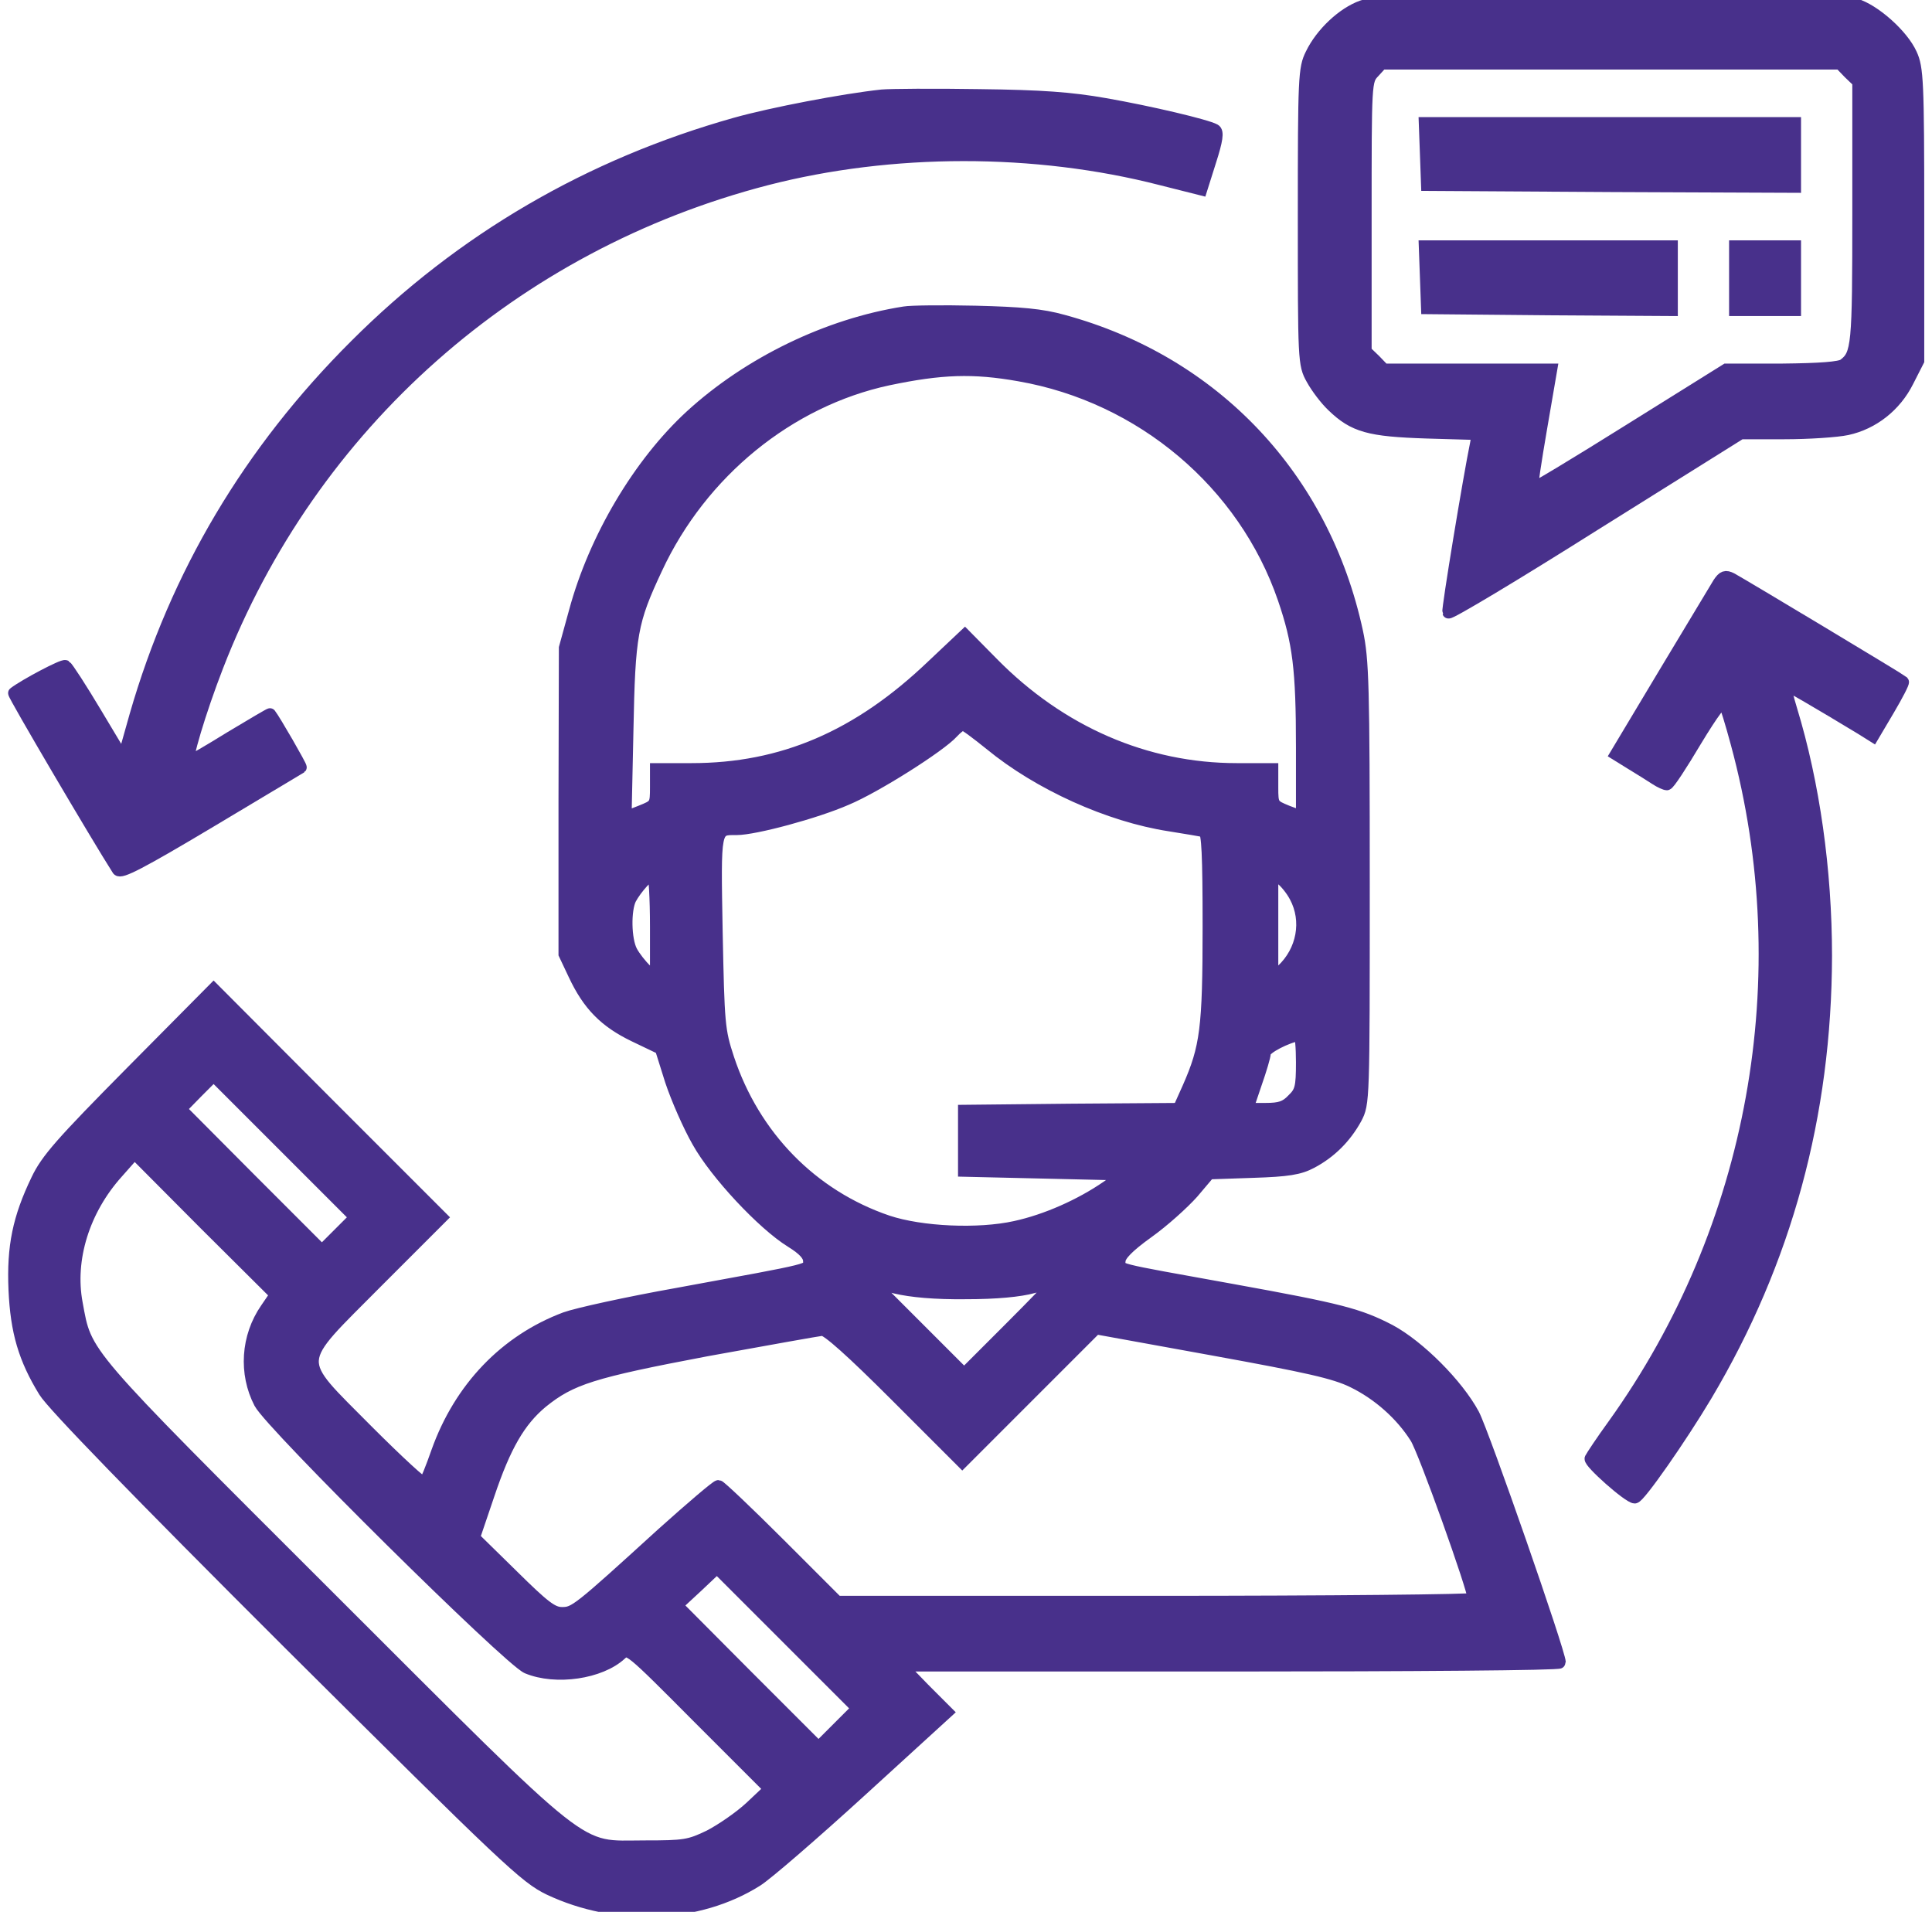 <svg width="191" height="189" xmlns="http://www.w3.org/2000/svg" xmlns:xlink="http://www.w3.org/1999/xlink" xml:space="preserve" overflow="hidden"><g transform="translate(-513 -240)"><g><g><g><g><path d="M133.666 188.372C131.783 187.708 129.642 185.715 128.646 183.647 127.944 182.245 127.907 181.359 127.907 167.59 127.907 153.341 127.907 152.972 128.719 151.532 129.162 150.72 130.048 149.539 130.75 148.874 132.854 146.844 134.367 146.438 140.015 146.254L145.109 146.106 144.925 145.109C144.26 141.898 142.082 128.719 142.193 128.461 142.267 128.276 148.801 132.189 156.7 137.173L171.097 146.18 175.416 146.18C177.778 146.18 180.584 146.364 181.617 146.586 184.164 147.139 186.379 148.874 187.597 151.311L188.631 153.341 188.631 167.738C188.631 180.953 188.557 182.282 187.929 183.647 187.08 185.53 184.312 188.003 182.429 188.557 181.396 188.889 174.64 189 158.14 188.963 138.538 188.963 135.069 188.852 133.666 188.372ZM181.802 181.802 182.725 180.916 182.725 167.959C182.725 154.744 182.651 153.969 181.285 152.935 180.879 152.64 178.922 152.492 175.194 152.455L169.657 152.455 160.133 146.512C154.891 143.227 150.536 140.606 150.462 140.679 150.388 140.753 150.794 143.448 151.348 146.66L152.344 152.455 144.076 152.455 135.807 152.455 134.921 153.378 133.998 154.264 133.998 167.627C133.998 180.879 133.998 181.027 134.81 181.876L135.585 182.725 158.251 182.725 180.916 182.725 181.802 181.802Z" stroke="#48308B" stroke-width="1.206" stroke-linecap="butt" stroke-linejoin="miter" stroke-miterlimit="4" stroke-opacity="1" fill="#48308B" fill-rule="nonzero" fill-opacity="1" transform="matrix(1 0 0 -1 514 429)"/><path d="M139.978 173.791 140.089 170.728 158.287 170.617 176.449 170.543 176.449 173.681 176.449 176.818 158.177 176.818 139.867 176.818 139.978 173.791Z" stroke="#48308B" stroke-width="1.206" stroke-linecap="butt" stroke-linejoin="miter" stroke-miterlimit="4" stroke-opacity="1" fill="#48308B" fill-rule="nonzero" fill-opacity="1" transform="matrix(1 0 0 -1 514 429)"/><path d="M139.978 161.61 140.089 158.546 152.197 158.435 164.268 158.361 164.268 161.499 164.268 164.637 152.086 164.637 139.867 164.637 139.978 161.61Z" stroke="#48308B" stroke-width="1.206" stroke-linecap="butt" stroke-linejoin="miter" stroke-miterlimit="4" stroke-opacity="1" fill="#48308B" fill-rule="nonzero" fill-opacity="1" transform="matrix(1 0 0 -1 514 429)"/><path d="M170.543 161.499 170.543 158.361 173.496 158.361 176.449 158.361 176.449 161.499 176.449 164.637 173.496 164.637 170.543 164.637 170.543 161.499Z" stroke="#48308B" stroke-width="1.206" stroke-linecap="butt" stroke-linejoin="miter" stroke-miterlimit="4" stroke-opacity="1" fill="#48308B" fill-rule="nonzero" fill-opacity="1" transform="matrix(1 0 0 -1 514 429)"/><path d="M86.194 179.55C82.392 179.144 75.268 177.778 71.724 176.781 57.291 172.721 44.666 165.375 34.145 154.854 23.662 144.408 16.427 132.226 12.403 118.273L11.185 113.954 8.49 118.457C7.014 120.93 5.648 123.035 5.463 123.145 5.242 123.293 1.477 121.3 0.406 120.487 0.295 120.377 8.638 106.202 10.668 103.027 10.927 102.658 12.92 103.692 19.786 107.789 24.659 110.705 28.645 113.105 28.719 113.142 28.793 113.215 26.135 117.83 25.692 118.383 25.692 118.42 23.92 117.387 21.779 116.095 19.638 114.766 17.793 113.695 17.645 113.695 17.276 113.695 18.752 118.679 20.487 123.145 29.753 147.066 49.834 164.821 74.788 171.281 87.117 174.456 101.329 174.493 113.806 171.281L117.756 170.285 118.642 173.09C119.306 175.157 119.417 175.969 119.085 176.154 118.31 176.597 112.699 177.926 108.269 178.701 104.91 179.292 102.067 179.513 95.792 179.587 91.325 179.661 87.006 179.624 86.194 179.55Z" stroke="#48308B" stroke-width="1.206" stroke-linecap="butt" stroke-linejoin="miter" stroke-miterlimit="4" stroke-opacity="1" fill="#48308B" fill-rule="nonzero" fill-opacity="1" transform="matrix(1 0 0 -1 514 429)"/><path d="M88.409 158.103C80.842 156.922 73.016 153.12 67.294 147.878 62.2 143.19 57.807 135.807 55.851 128.572L54.854 124.954 54.817 109.819 54.817 94.685 55.777 92.654C57.18 89.664 58.804 88.003 61.72 86.6L64.341 85.345 65.338 82.171C65.928 80.399 67.11 77.704 67.996 76.154 69.768 72.979 74.419 67.996 77.224 66.261 78.479 65.486 78.996 64.895 78.996 64.341 78.996 63.418 79.882 63.64 66.002 61.093 61.019 60.207 55.999 59.099 54.891 58.693 48.985 56.478 44.481 51.79 42.23 45.478 41.676 43.891 41.122 42.525 40.975 42.377 40.864 42.193 38.317 44.555 35.327 47.545 27.981 54.965 27.944 53.895 36.25 62.274L42.636 68.66 31.377 79.919 20.118 91.215 11.96 82.983C5.094 76.043 3.618 74.382 2.658 72.352 0.849 68.586 0.258 65.781 0.443 61.499 0.628 57.364 1.403 54.707 3.396 51.458 4.171 50.166 12.551 41.528 27.649 26.467 49.243 4.983 50.941 3.396 53.304 2.252 59.948-0.886 68.033-0.554 73.828 3.101 74.825 3.728 79.476 7.752 84.127 11.997L92.617 19.749 90.329 22.038 88.077 24.363 120.635 24.363C138.538 24.363 153.193 24.474 153.193 24.659 153.193 25.618 145.663 47.25 144.666 49.169 143.079 52.123 139.277 55.925 136.397 57.475 133.334 59.062 131.488 59.542 120.894 61.462 108.638 63.677 109.635 63.418 109.672 64.341 109.672 64.895 110.521 65.781 112.477 67.184 114.028 68.291 115.984 70.063 116.907 71.097L118.531 73.016 122.85 73.164C126.32 73.274 127.464 73.459 128.646 74.087 130.528 75.083 132.005 76.56 133.038 78.442 133.813 79.919 133.813 80.103 133.813 101.698 133.813 121.263 133.74 123.773 133.149 126.541 129.864 141.787 119.048 153.23 104.098 157.291 101.994 157.881 99.926 158.066 95.423 158.177 92.174 158.251 89.037 158.214 88.409 158.103ZM99.779 151.901C111.85 149.797 122.001 141.233 125.914 129.827 127.39 125.508 127.723 122.887 127.723 115.098L127.723 108.232 126.246 108.786C124.806 109.376 124.77 109.413 124.77 111.185L124.77 112.957 121.263 112.957C112.293 112.957 103.839 116.612 97.121 123.441L94.389 126.209 91.141 123.145C83.832 116.169 76.338 112.957 67.368 112.957L63.861 112.957 63.861 111.185C63.861 109.413 63.824 109.376 62.348 108.786L60.834 108.195 61.019 116.759C61.203 126.32 61.425 127.538 63.898 132.817 68.328 142.341 77.003 149.391 86.785 151.495 92.064 152.603 95.201 152.713 99.779 151.901ZM96.899 115.43C101.698 111.48 108.638 108.343 114.618 107.42 116.242 107.162 117.793 106.903 118.051 106.829 118.383 106.719 118.494 104.541 118.494 97.379 118.494 87.339 118.236 85.456 116.501 81.506L115.541 79.365 104.947 79.291 94.315 79.181 94.315 76.228 94.315 73.274 102.252 73.09 110.188 72.905 108.454 71.687C105.833 69.878 102.437 68.365 99.373 67.7 95.718 66.888 90.07 67.147 86.748 68.254 79.254 70.801 73.533 76.671 70.986 84.349 70.063 87.154 70.026 87.745 69.841 96.862 69.657 107.309 69.62 107.051 71.835 107.051 73.607 107.051 79.66 108.675 82.688 110.004 85.53 111.185 91.953 115.246 93.171 116.612 93.577 117.054 94.02 117.387 94.205 117.387 94.389 117.387 95.57 116.501 96.899 115.43ZM63.861 97.379 63.861 92.174 62.902 93.06C62.385 93.54 61.72 94.389 61.425 94.943 60.797 96.124 60.761 99.04 61.314 100.148 61.868 101.181 63.16 102.621 63.566 102.621 63.714 102.621 63.861 100.259 63.861 97.379ZM127.058 100.369C128.35 97.97 127.796 94.98 125.729 93.06L124.77 92.174 124.77 97.416 124.77 102.695 125.582 102.178C126.025 101.883 126.689 101.071 127.058 100.369ZM127.723 83.98C127.723 81.506 127.612 81.063 126.8 80.288 126.098 79.55 125.545 79.365 124.105 79.365L122.296 79.365 123.145 81.875C123.625 83.241 124.031 84.607 124.031 84.902 124.031 85.382 126.172 86.49 127.464 86.711 127.612 86.711 127.723 85.493 127.723 83.98ZM32.484 66.999 30.823 65.338 23.81 72.352 16.833 79.365 18.457 81.026 20.118 82.688 27.132 75.674 34.145 68.66 32.484 66.999ZM25.323 59.616C23.404 56.848 23.182 53.23 24.695 50.314 25.803 48.173 49.317 24.917 51.126 24.142 53.968 22.96 58.361 23.625 60.355 25.471 61.13 26.172 61.13 26.172 68.106 19.158L75.12 12.145 73.201 10.336C72.13 9.339 70.284 8.084 69.14 7.494 67.147 6.534 66.667 6.46 62.754 6.46 55.814 6.46 57.77 4.91 31.488 31.155 6.866 55.74 7.53 54.965 6.571 60.17 5.759 64.526 7.272 69.398 10.594 73.09L12.292 75.009 19.269 67.996 26.283 61.019 25.323 59.616ZM94.5 61.167C97.49 61.167 99.816 61.388 101.145 61.757 102.252 62.053 103.212 62.274 103.249 62.237 103.286 62.2 101.292 60.133 98.819 57.66L94.315 53.156 89.738 57.734 85.161 62.311 87.523 61.72C89.074 61.351 91.436 61.13 94.5 61.167ZM87.56 51.052 94.131 44.481 100.738 51.089 107.346 57.697 118.937 55.593C128.276 53.895 130.934 53.304 132.743 52.418 135.253 51.2 137.542 49.169 138.981 46.881 139.794 45.626 144.703 31.894 144.703 30.934 144.703 30.786 130.528 30.639 113.215 30.639L81.765 30.639 76.043 36.36C72.905 39.498 70.174 42.082 70.026 42.082 69.841 42.082 67.331 39.941 64.452 37.357 56.109 29.753 55.814 29.531 54.559 29.531 53.599 29.531 52.787 30.159 49.649 33.26L45.847 36.988 47.287 41.233C48.911 46.069 50.351 48.542 52.566 50.388 55.445 52.713 57.549 53.378 68.845 55.519 74.751 56.589 79.882 57.512 80.288 57.549 80.768 57.586 83.241 55.371 87.56 51.052ZM81.875 18.199 79.919 16.242 72.905 23.256 65.892 30.306 67.885 32.152 69.878 34.035 76.818 27.095 83.795 20.118 81.875 18.199Z" stroke="#48308B" stroke-width="1.206" stroke-linecap="butt" stroke-linejoin="miter" stroke-miterlimit="4" stroke-opacity="1" fill="#48308B" fill-rule="nonzero" fill-opacity="1" transform="matrix(1 0 0 -1 514 429)"/><path d="M168.919 131.34C168.623 130.86 166.224 126.874 163.566 122.444L158.767 114.434 160.318 113.474C161.167 112.957 162.237 112.293 162.68 111.997 163.123 111.702 163.64 111.48 163.788 111.48 163.972 111.48 165.227 113.4 166.63 115.762 168.328 118.568 169.288 119.86 169.472 119.528 169.62 119.269 170.174 117.461 170.691 115.541 176.966 92.433 172.462 67.59 158.546 48.173 157.365 46.549 156.368 45.035 156.257 44.814 156.11 44.444 160.022 40.975 160.613 40.975 161.056 40.975 165.154 46.844 167.664 51.052 175.563 64.341 179.476 78.775 179.513 94.5 179.513 102.99 178.295 111.554 176.08 118.826 175.674 120.155 175.416 121.263 175.453 121.337 175.563 121.41 178.775 119.528 182.983 116.981L184.164 116.242 185.715 118.863C186.564 120.303 187.191 121.521 187.117 121.595 186.933 121.779 171.134 131.266 170.174 131.783 169.583 132.079 169.362 132.005 168.919 131.34Z" stroke="#48308B" stroke-width="1.206" stroke-linecap="butt" stroke-linejoin="miter" stroke-miterlimit="4" stroke-opacity="1" fill="#48308B" fill-rule="nonzero" fill-opacity="1" transform="matrix(1 0 0 -1 514 429)"/></g></g></g></g></g></svg>